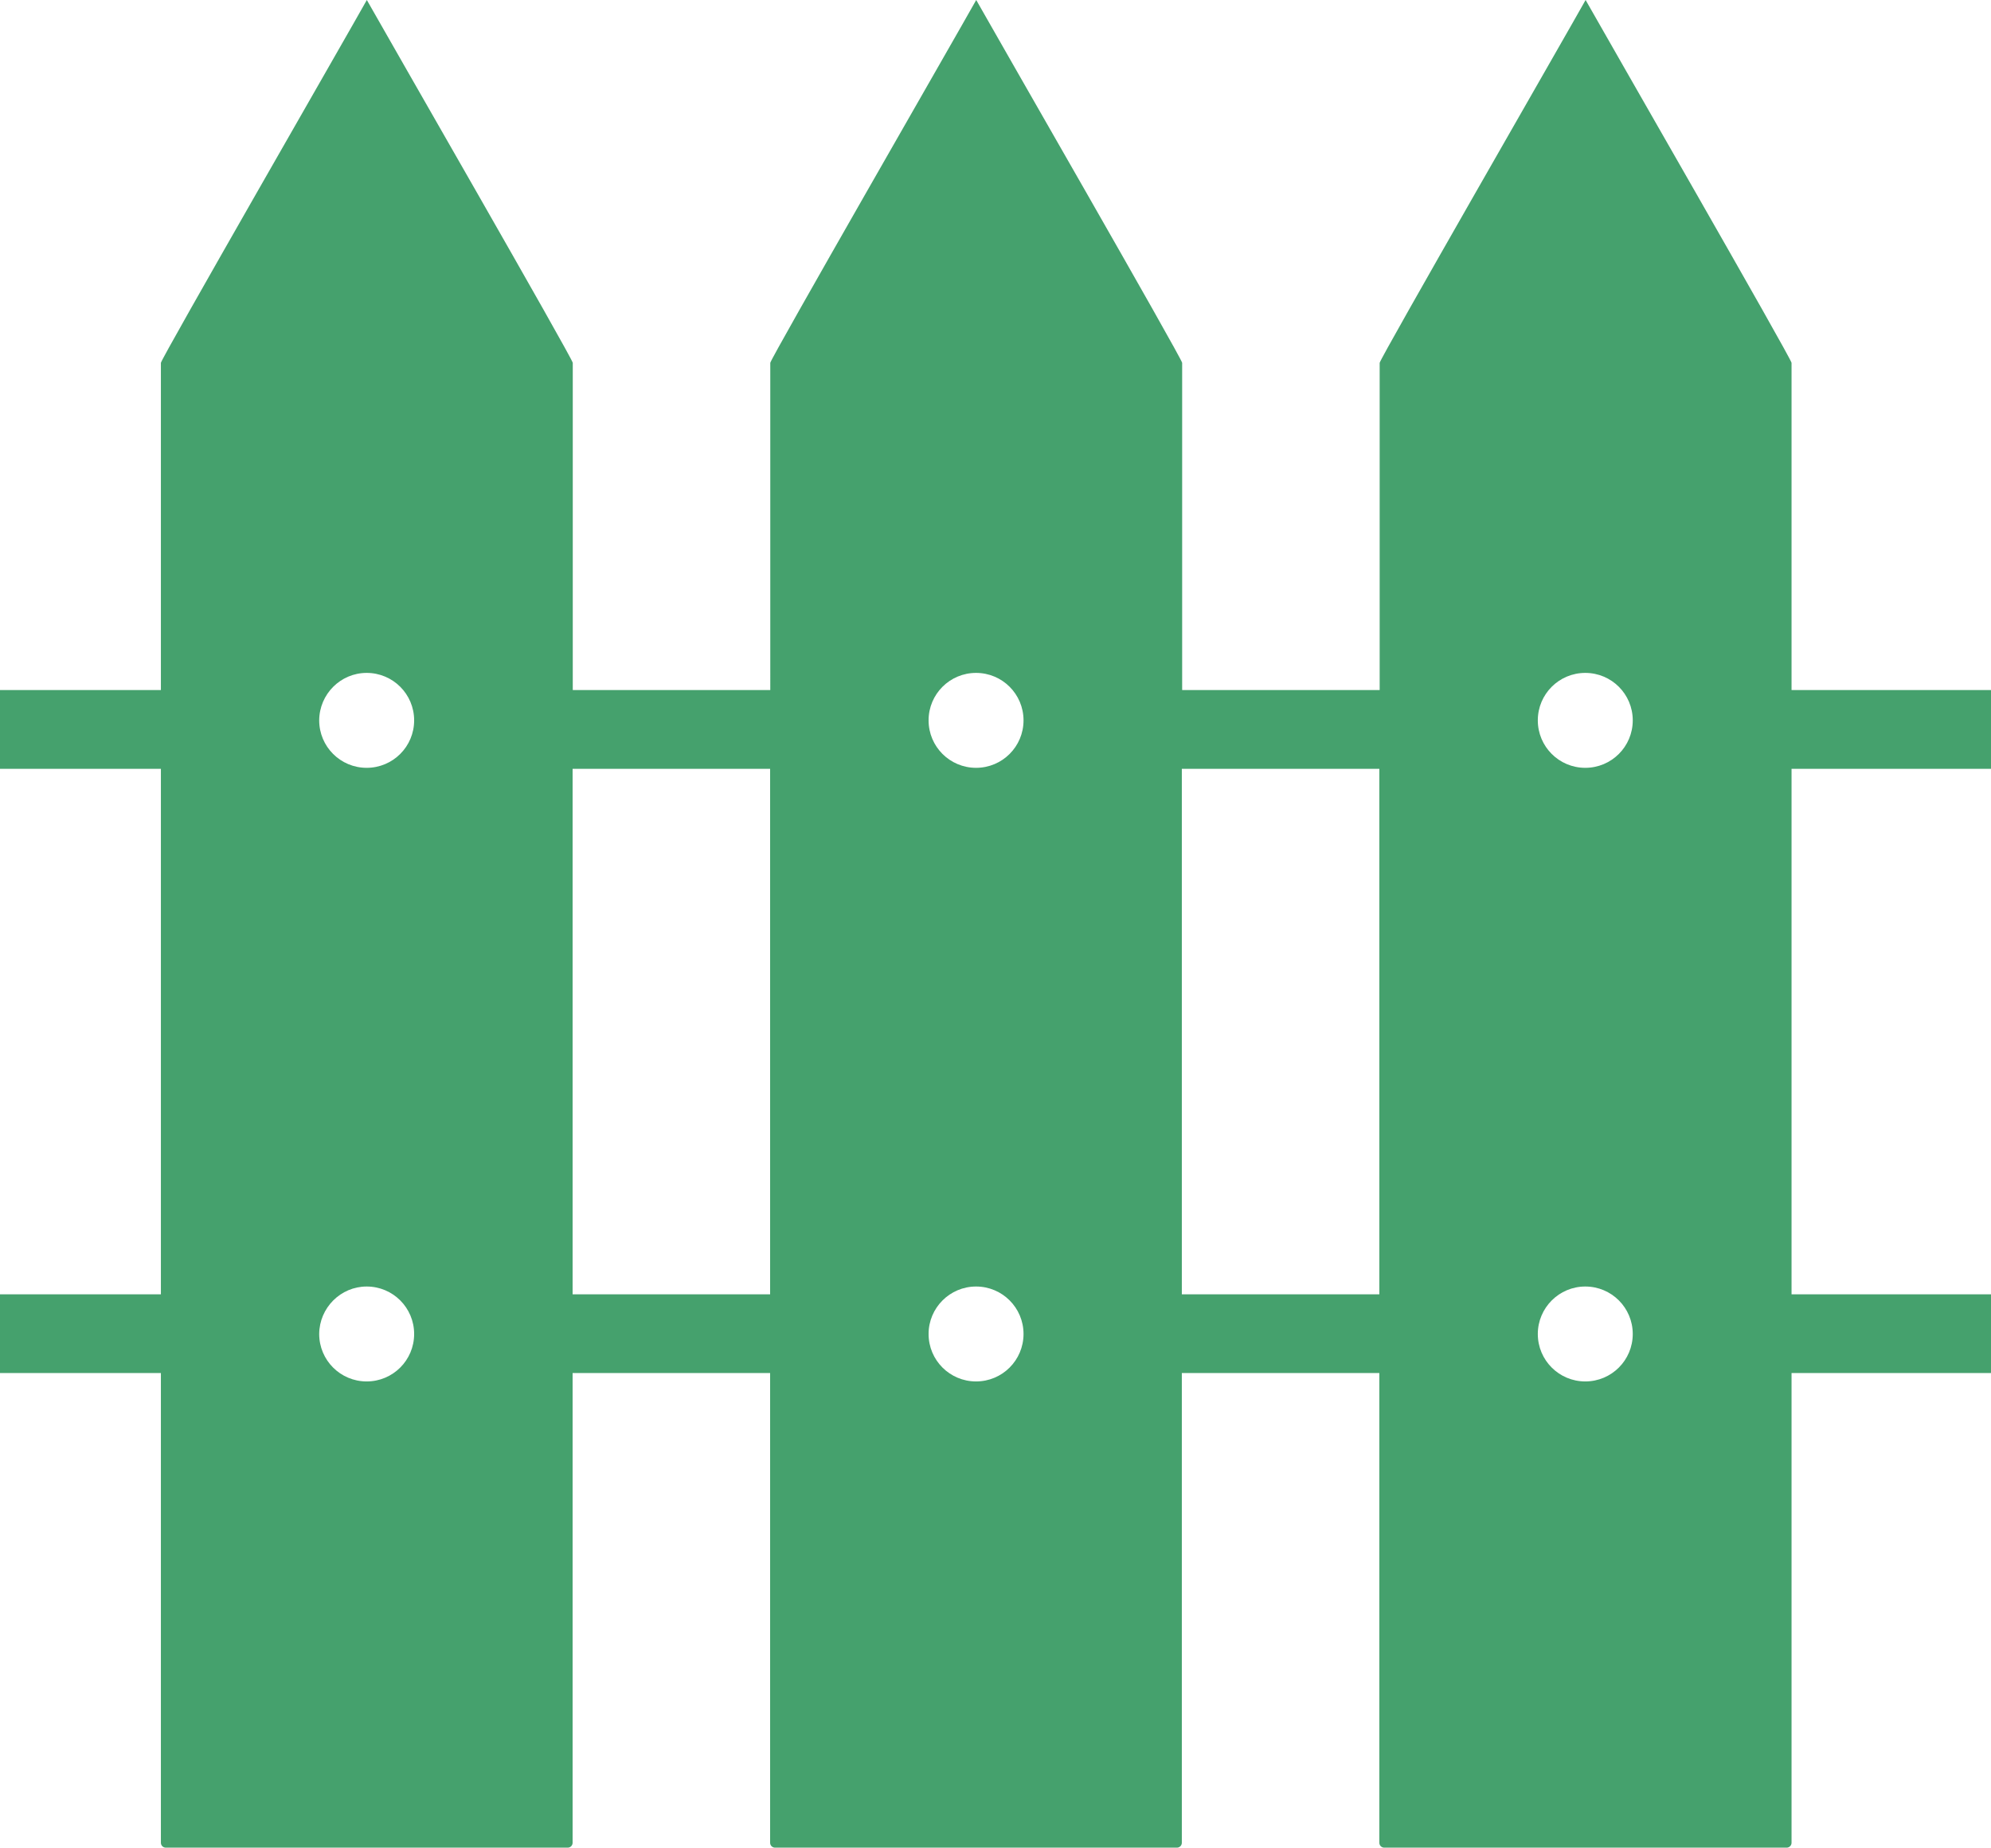 <?xml version="1.0" encoding="utf-8"?>
<svg version="1.1" id="Layer_1" xmlns="http://www.w3.org/2000/svg" xmlns:xlink="http://www.w3.org/1999/xlink" x="0px" y="0px" viewBox="0 0 122.88 114.06" style="enable-background:new 0 0 122.88 114.06" xml:space="preserve">
    <style type="text/css">.st0{fill:#45A16D;fill-rule:evenodd;clip-rule:evenodd;}</style>
    <g>
        <path class="st0" d="M0,84.75V79.9h9.93V47.46H0V42.6h9.93V22.4c0-0.24,11.52-20.27,12.71-22.4c1.19,2.12,12.71,22.15,12.71,22.4 V42.6h12.19V22.4c0-0.24,11.52-20.27,12.71-22.4c1.19,2.12,12.71,22.15,12.71,22.4V42.6h12.19V22.4c0-0.24,11.52-20.27,12.71-22.4 c1.19,2.12,12.71,22.15,12.71,22.4V42.6h12.33v4.86h-12.33V79.9h12.33v4.86h-12.33v29c0,0.16-0.13,0.3-0.3,0.3H85.43 c-0.16,0-0.3-0.13-0.3-0.3v-29H72.94v29c0,0.16-0.13,0.3-0.3,0.3H47.83c-0.16,0-0.3-0.13-0.3-0.3v-29H35.34v29 c0,0.16-0.13,0.3-0.3,0.3H10.23c-0.16,0-0.3-0.13-0.3-0.3v-29H0L0,84.75z M60.24,79.42c1.62,0,2.93,1.31,2.93,2.93 c0,1.62-1.31,2.93-2.93,2.93c-1.62,0-2.93-1.31-2.93-2.93C57.31,80.74,58.62,79.42,60.24,79.42L60.24,79.42z M97.84,79.42 c1.62,0,2.93,1.31,2.93,2.93c0,1.62-1.31,2.93-2.93,2.93s-2.93-1.31-2.93-2.93C94.91,80.74,96.22,79.42,97.84,79.42L97.84,79.42z M97.84,41.54c1.62,0,2.93,1.31,2.93,2.93c0,1.62-1.31,2.93-2.93,2.93s-2.93-1.31-2.93-2.93C94.91,42.85,96.22,41.54,97.84,41.54 L97.84,41.54z M60.24,41.54c1.62,0,2.93,1.31,2.93,2.93c0,1.62-1.31,2.93-2.93,2.93c-1.62,0-2.93-1.31-2.93-2.93 C57.31,42.85,58.62,41.54,60.24,41.54L60.24,41.54z M22.63,79.42c1.62,0,2.93,1.31,2.93,2.93c0,1.62-1.31,2.93-2.93,2.93 c-1.62,0-2.93-1.31-2.93-2.93C19.71,80.74,21.02,79.42,22.63,79.42L22.63,79.42z M22.63,41.54c1.62,0,2.93,1.31,2.93,2.93 c0,1.62-1.31,2.93-2.93,2.93c-1.62,0-2.93-1.31-2.93-2.93C19.71,42.85,21.02,41.54,22.63,41.54L22.63,41.54z M35.34,47.46V79.9 h12.19V47.46H35.34L35.34,47.46z M72.94,47.46V79.9h12.19V47.46H72.94L72.94,47.46z"/>
    </g>
</svg>
